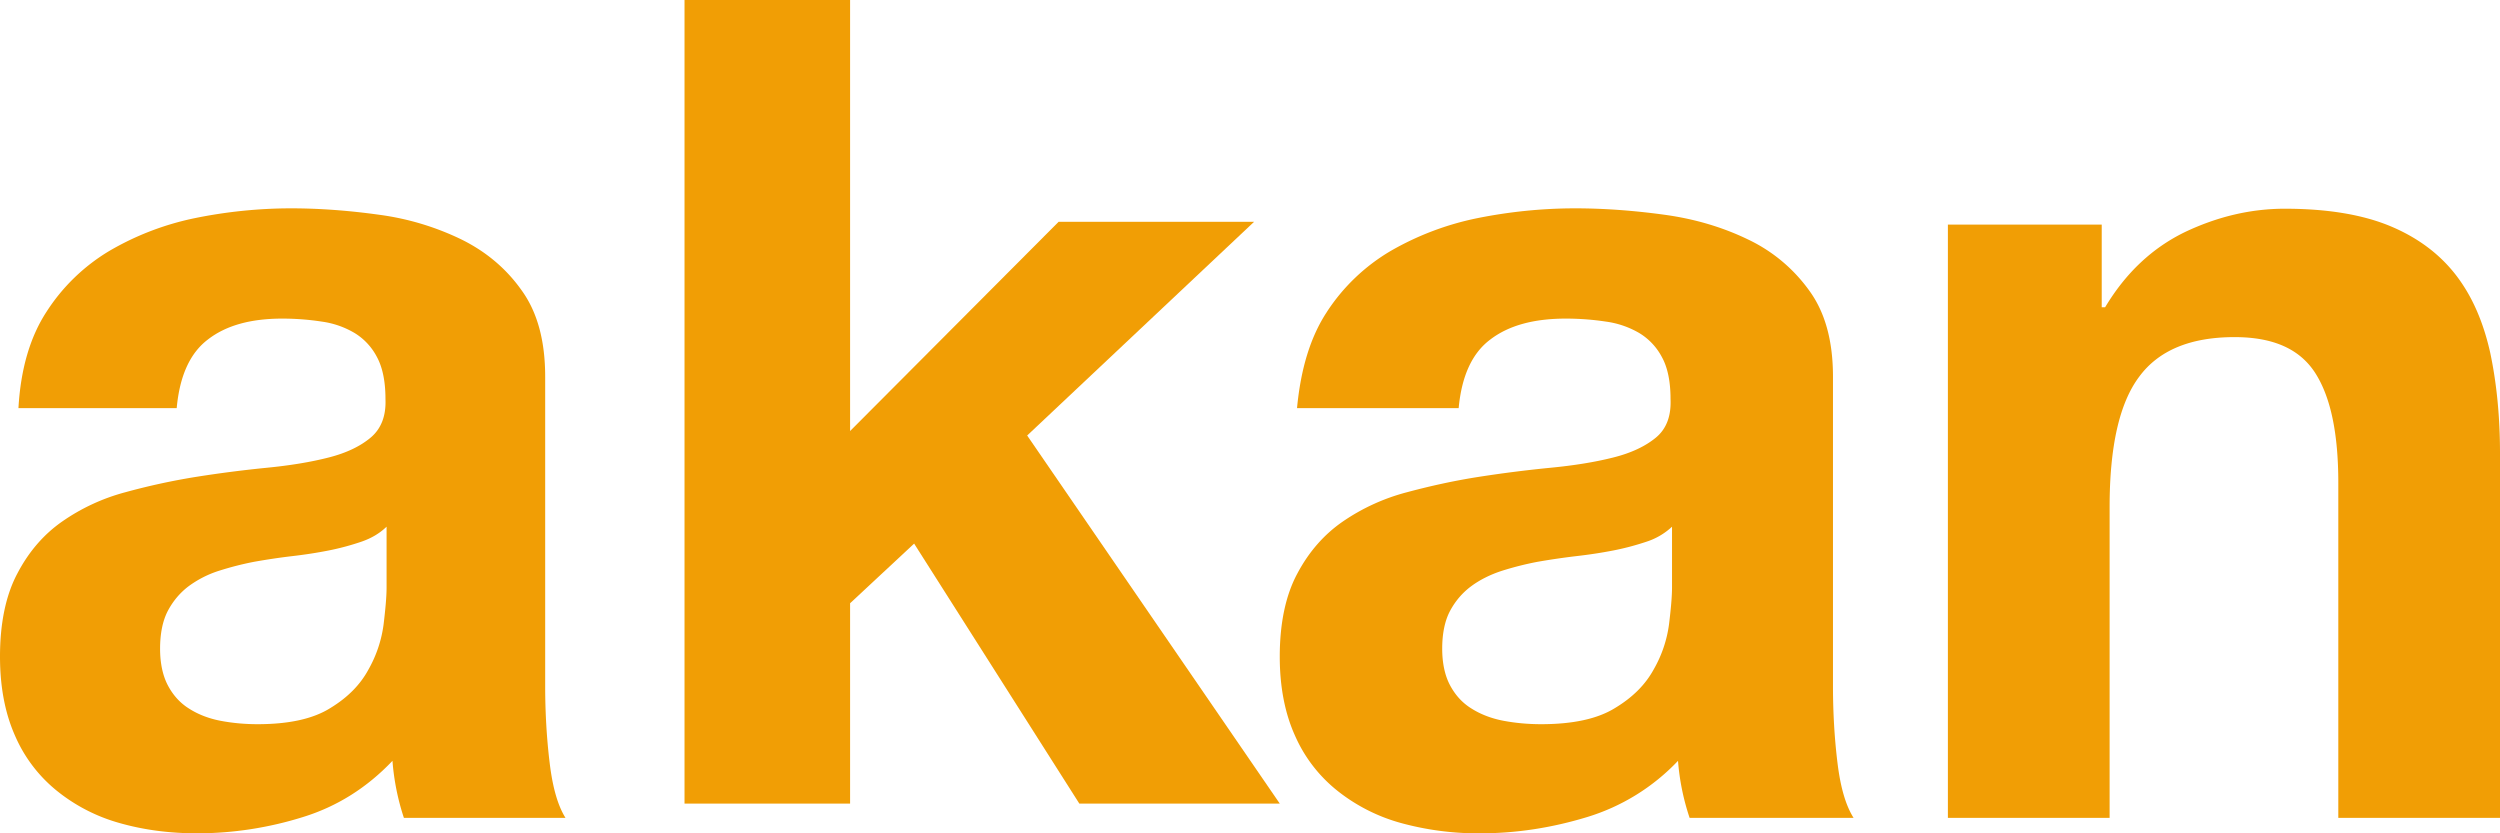 <svg xmlns="http://www.w3.org/2000/svg" viewBox="0 0 84 28"><g id="Welcome" stroke="none" stroke-width="1" fill="none" fill-rule="evenodd"><g id="01_landing-page" transform="translate(-103 -64)" fill="#F19E05" fill-rule="nonzero"><g id="Akan_logo_lys" transform="translate(103 64)"><path id="Path" d="M28.563 0v14.483l7.006-7.03h6.568l-7.624 7.18L43 27h-6.735l-5.55-8.735-2.152 2.004V27H23V0z"/><path d="M12.134 18.204a8.573 8.573 0 01-1.09.292c-.385.076-.794.14-1.228.19-.434.051-.855.115-1.277.19-.396.077-.793.178-1.19.305a3.517 3.517 0 00-1.016.52c-.285.216-.52.495-.694.825-.173.33-.26.762-.26 1.27 0 .481.087.9.26 1.23.174.33.41.596.72.787.297.19.656.33 1.053.406.396.076.818.114 1.239.114 1.054 0 1.872-.178 2.454-.546.583-.355 1.004-.786 1.277-1.294a4.169 4.169 0 00.508-1.523c.062-.52.099-.926.099-1.23v-2.043c-.236.228-.52.393-.855.507M1.562 10.477a6.422 6.422 0 012.107-2.043A9.466 9.466 0 016.544 7.33 16.244 16.244 0 019.766 7c.98 0 1.971.076 2.975.216a9.068 9.068 0 012.751.824c.83.407 1.513.978 2.033 1.713.533.736.793 1.7.793 2.906v10.38c0 .9.05 1.763.15 2.588.098.825.272 1.434.532 1.853h-5.429a8.03 8.03 0 01-.384-1.916c-.855.9-1.859 1.535-3.012 1.89A11.93 11.93 0 016.631 28c-.93 0-1.797-.114-2.603-.343a5.859 5.859 0 01-2.107-1.078 4.852 4.852 0 01-1.413-1.853C.174 23.978 0 23.09 0 22.062c0-1.13.198-2.069.583-2.792.384-.736.892-1.32 1.512-1.751a6.739 6.739 0 012.107-.977 22.353 22.353 0 012.392-.52 41.646 41.646 0 012.367-.305c.78-.076 1.475-.19 2.07-.342.607-.153 1.078-.381 1.425-.673.347-.292.52-.723.496-1.294 0-.597-.1-1.066-.285-1.409a2.054 2.054 0 00-.756-.812 2.943 2.943 0 00-1.091-.38 8.72 8.72 0 00-1.339-.102c-1.053 0-1.883.229-2.49.698-.608.457-.955 1.23-1.054 2.31H.62c.074-1.32.396-2.399.942-3.236m69.056-2.931v2.778h.114c.691-1.154 1.584-1.992 2.678-2.525 1.095-.52 2.214-.786 3.358-.786 1.447 0 2.642.203 3.572.596.93.393 1.66.952 2.201 1.662.54.71.906 1.574 1.132 2.589.214 1.015.327 2.144.327 3.375V27.48h-5.433V16.225c0-1.65-.252-2.868-.767-3.68-.516-.812-1.409-1.218-2.717-1.218-1.484 0-2.553.444-3.207 1.332-.666.888-.993 2.348-.993 4.378V27.48h-5.434V7.546h5.17zM55.313 18.204a8.83 8.83 0 01-1.107.292c-.39.076-.805.14-1.245.19-.428.051-.868.115-1.296.19a10.51 10.51 0 00-1.207.305c-.39.127-.742.305-1.031.52-.29.216-.529.495-.705.825-.176.33-.264.762-.264 1.27 0 .481.088.9.264 1.23.176.33.415.596.73.787.302.19.666.33 1.069.406.402.076.83.114 1.258.114 1.069 0 1.899-.178 2.49-.546.59-.355 1.018-.786 1.295-1.294a4.127 4.127 0 00.516-1.523c.063-.52.1-.926.1-1.23v-2.043a2.282 2.282 0 01-.867.507zm-10.728-7.727a6.475 6.475 0 012.138-2.043A9.691 9.691 0 0149.64 7.33 16.718 16.718 0 0152.91 7c.994 0 2 .076 3.019.216 1.019.14 1.95.418 2.792.824a5.355 5.355 0 012.062 1.713c.541.736.805 1.7.805 2.906v10.38c0 .9.05 1.763.151 2.588.1.825.277 1.434.541 1.853h-5.509a7.936 7.936 0 01-.39-1.916 7.028 7.028 0 01-3.056 1.89c-1.17.356-2.364.546-3.596.546a9.78 9.78 0 01-2.642-.343 5.977 5.977 0 01-2.138-1.078 4.86 4.86 0 01-1.433-1.853c-.34-.748-.516-1.637-.516-2.664 0-1.13.201-2.069.591-2.792.39-.736.906-1.32 1.534-1.751a6.885 6.885 0 012.138-.977c.805-.216 1.61-.393 2.428-.52a42.853 42.853 0 012.402-.305c.792-.076 1.497-.19 2.1-.342.617-.153 1.094-.381 1.447-.673.352-.292.515-.723.49-1.294 0-.597-.1-1.066-.29-1.409a2.066 2.066 0 00-.766-.812 3.015 3.015 0 00-1.107-.38 8.976 8.976 0 00-1.358-.102c-1.07 0-1.912.229-2.528.698-.617.457-.969 1.23-1.07 2.31H43.58c.125-1.32.452-2.399 1.006-3.236z" id="Shape"/></g></g></g></svg>